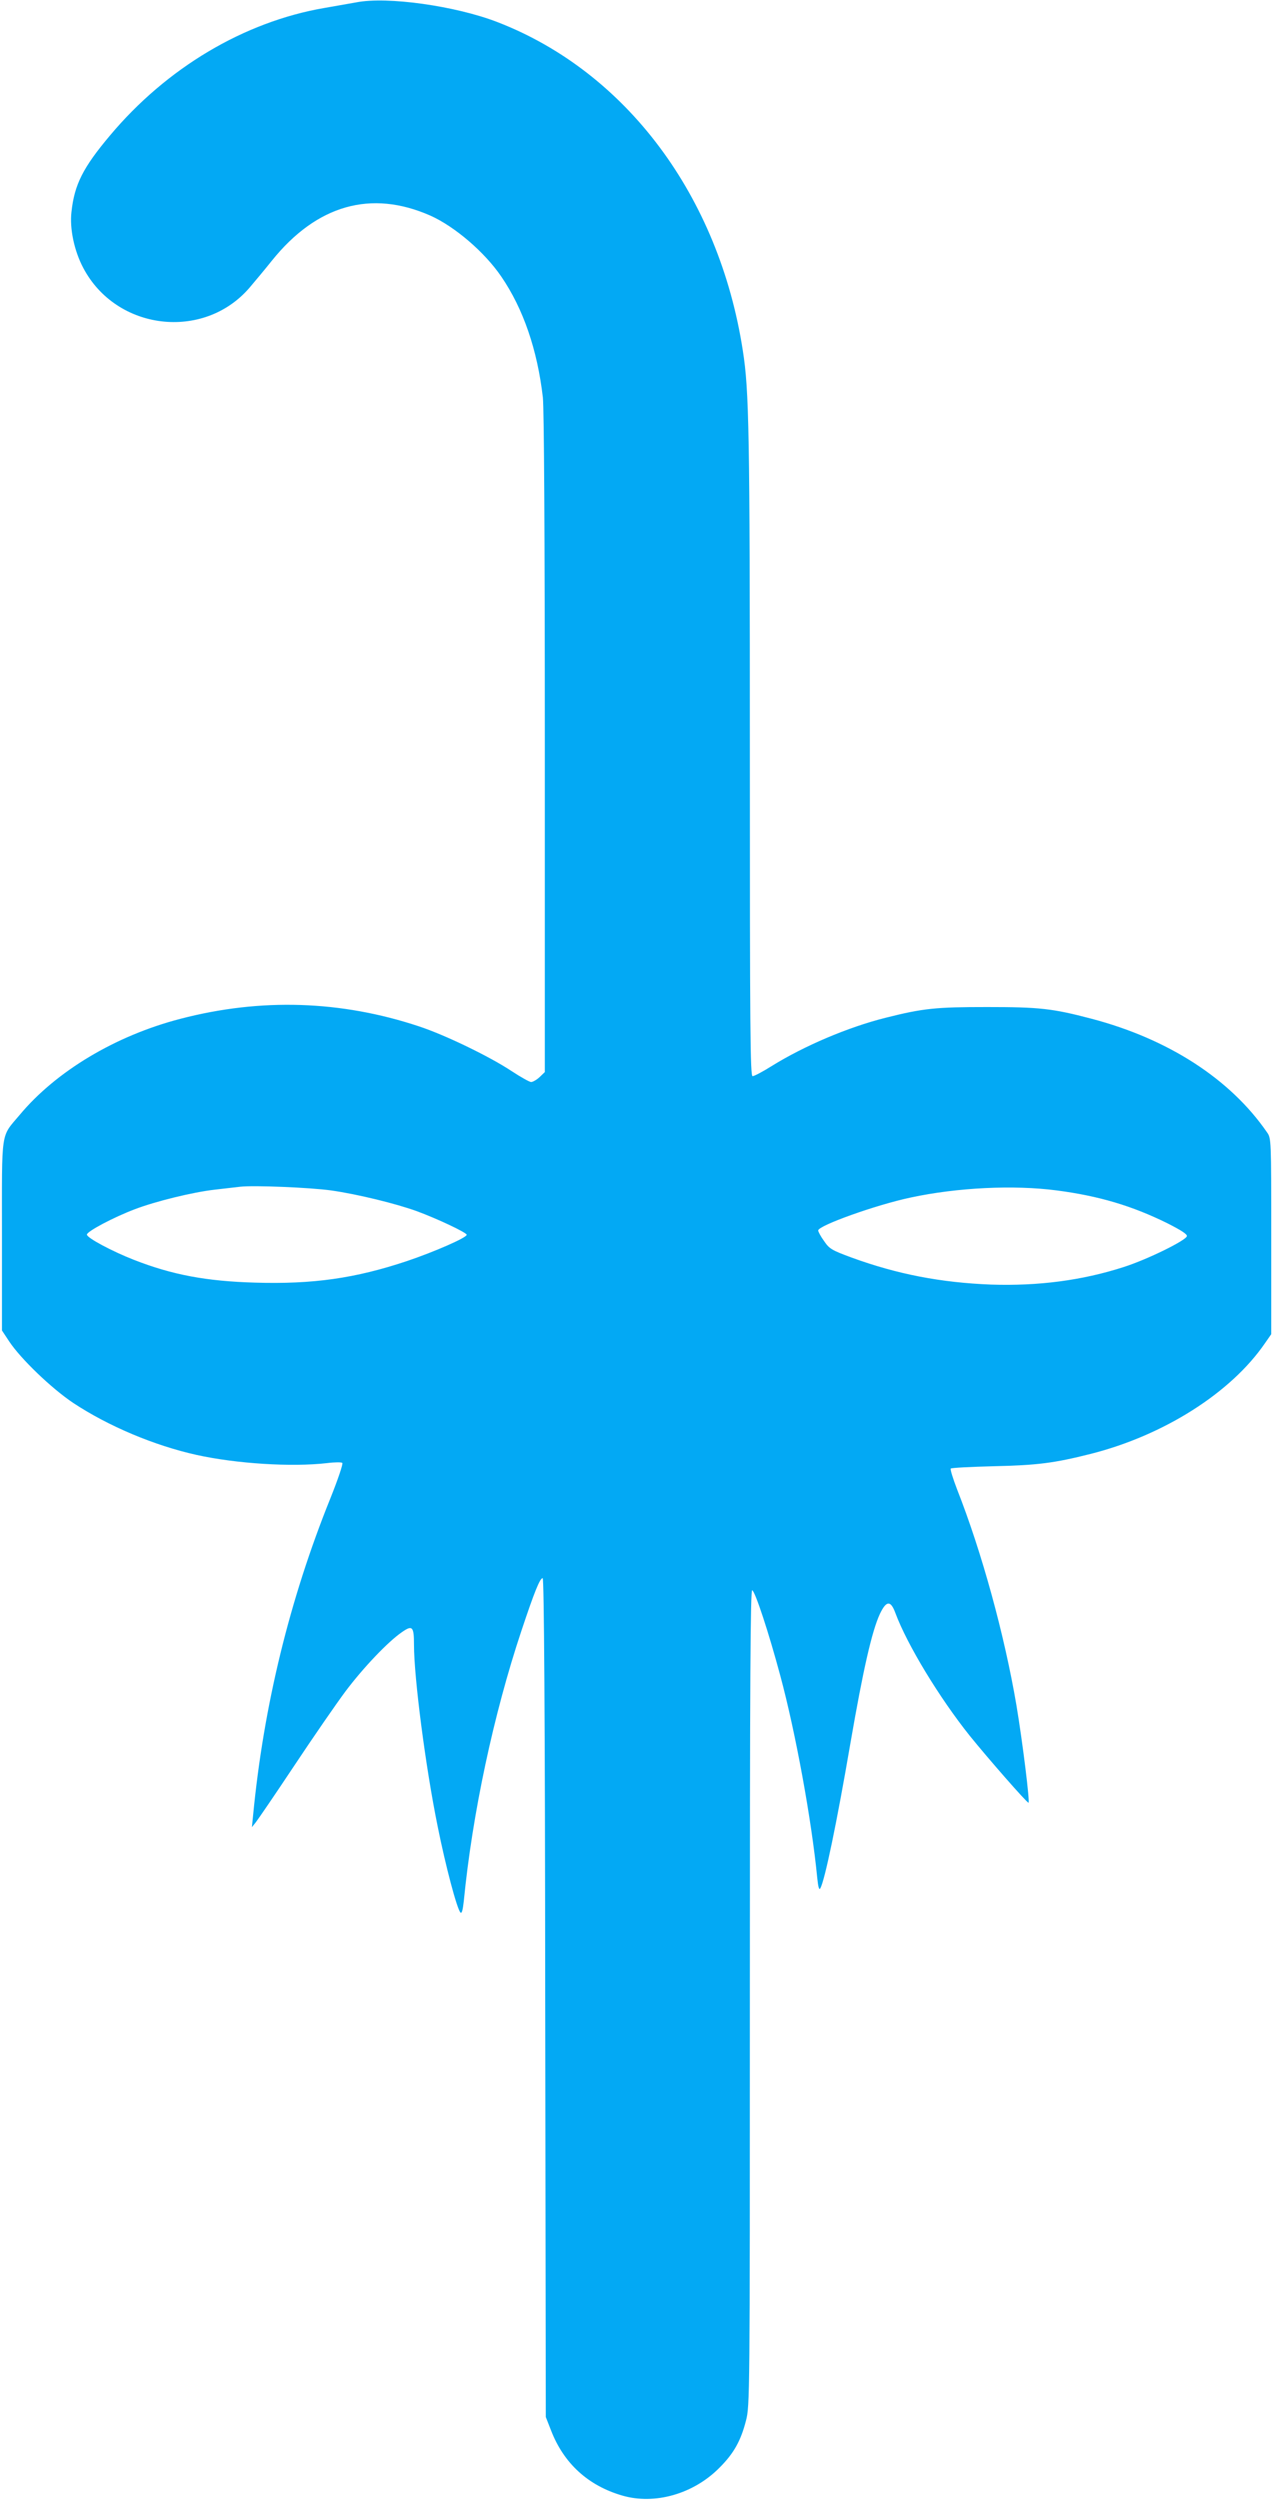 <?xml version="1.0" standalone="no"?>
<!DOCTYPE svg PUBLIC "-//W3C//DTD SVG 20010904//EN"
 "http://www.w3.org/TR/2001/REC-SVG-20010904/DTD/svg10.dtd">
<svg version="1.0" xmlns="http://www.w3.org/2000/svg"
 width="656pt" height="1280pt" viewBox="0 0 656 1280"
 preserveAspectRatio="xMidYMid meet">
<g transform="translate(0,1280) scale(0.1,-0.1)"
fill="#03a9f4" stroke="none">
<path d="M1825 12788 c-27 -5 -102 -18 -165 -29 -411 -71 -807 -307 -1097
-653 -138 -164 -182 -251 -197 -391 -10 -85 14 -199 60 -286 169 -322 616
-375 851 -103 28 33 80 95 115 139 230 286 508 365 812 231 125 -56 278 -187
363 -312 113 -165 185 -376 213 -619 6 -58 10 -687 10 -1772 l0 -1682 -27 -26
c-15 -14 -35 -25 -43 -25 -8 0 -53 25 -100 56 -115 76 -341 185 -474 229 -401
133 -810 146 -1221 39 -333 -86 -638 -269 -824 -492 -99 -118 -91 -66 -91
-617 l0 -487 37 -56 c59 -89 216 -240 328 -315 180 -119 415 -218 631 -266
204 -45 487 -63 669 -42 39 5 74 5 78 1 5 -4 -23 -86 -61 -181 -209 -518 -342
-1063 -396 -1624 l-6 -60 20 25 c11 14 100 144 197 290 97 146 215 317 262
380 90 120 218 255 290 304 53 37 61 28 61 -65 0 -168 59 -624 121 -929 40
-200 99 -424 117 -442 7 -7 12 13 17 58 44 449 153 958 295 1384 67 201 95
270 109 270 7 0 12 -696 13 -2147 l3 -2148 27 -69 c65 -168 189 -282 364 -333
167 -49 366 8 499 143 73 73 109 138 135 240 20 76 20 118 20 2166 0 1639 3
2089 12 2086 15 -5 85 -218 144 -438 78 -290 160 -737 189 -1034 5 -50 10 -65
16 -54 23 42 84 334 154 743 65 376 110 574 151 662 33 69 55 70 79 5 61 -164
226 -435 381 -629 92 -114 292 -343 301 -343 8 0 -30 309 -62 500 -61 359
-177 783 -304 1105 -21 55 -36 103 -32 106 3 4 103 9 221 12 223 5 308 16 495
63 375 95 719 313 893 567 l32 46 0 501 c0 499 0 502 -22 533 -188 273 -506
478 -898 581 -201 53 -268 60 -535 60 -261 0 -326 -6 -520 -55 -192 -48 -417
-144 -583 -247 -46 -29 -90 -52 -98 -52 -12 0 -14 232 -14 1658 0 1650 -4
1852 -36 2057 -122 791 -597 1427 -1257 1682 -215 83 -564 132 -722 101z
m-129 -6083 c134 -19 330 -67 438 -106 106 -39 256 -110 256 -121 0 -15 -165
-87 -307 -135 -264 -88 -481 -119 -777 -110 -248 7 -425 40 -621 117 -110 43
-240 112 -240 129 0 16 137 89 246 130 105 40 295 87 409 100 52 6 111 13 130
15 70 8 359 -4 466 -19z m3716 0 c215 -28 386 -79 566 -168 71 -36 102 -56
100 -66 -4 -22 -204 -120 -323 -158 -214 -69 -439 -98 -680 -90 -256 10 -480
53 -713 138 -103 38 -115 45 -142 85 -17 23 -30 48 -30 54 0 25 295 131 475
169 238 51 527 65 747 36z"/>
</g>
</svg>
